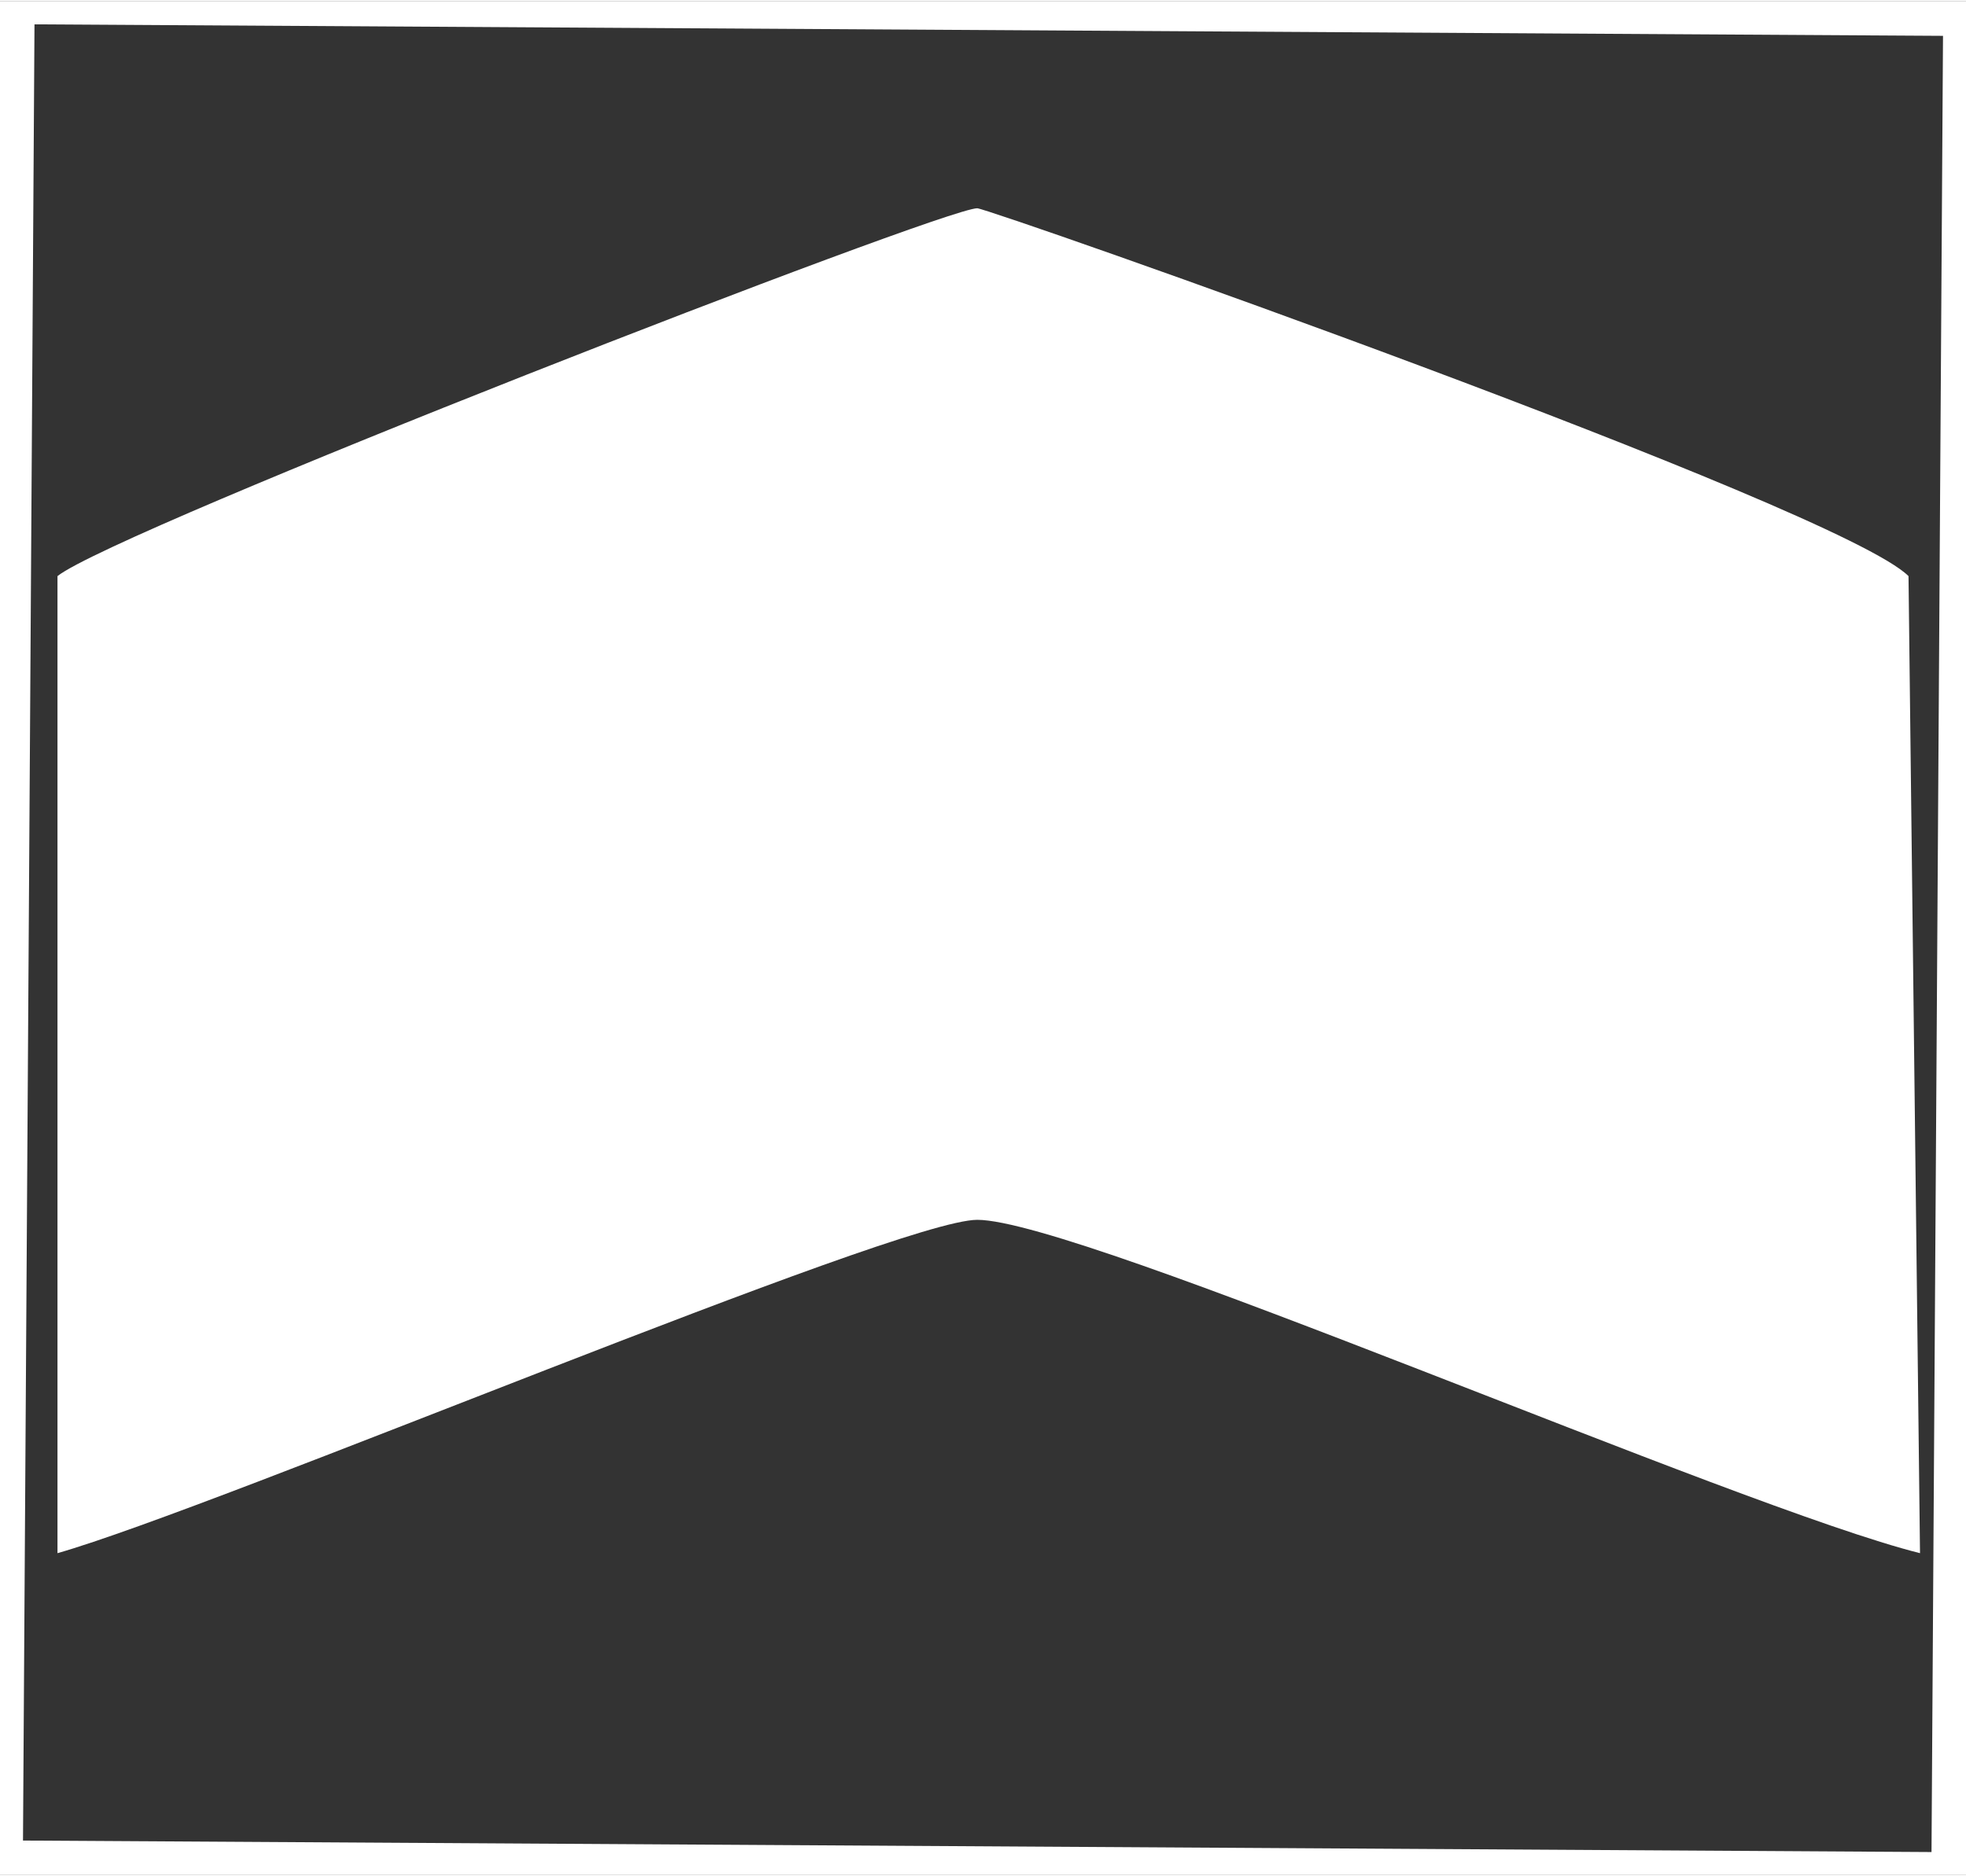 <?xml version="1.0" encoding="UTF-8"?>
<!DOCTYPE svg PUBLIC "-//W3C//DTD SVG 1.1//EN" "http://www.w3.org/Graphics/SVG/1.1/DTD/svg11.dtd">
<!-- Creator: CorelDRAW Home & Student X7 -->
<svg xmlns="http://www.w3.org/2000/svg" xml:space="preserve" width="15.22mm" height="14.529mm" version="1.1" style="shape-rendering:geometricPrecision; text-rendering:geometricPrecision; image-rendering:optimizeQuality; fill-rule:evenodd; clip-rule:evenodd"
viewBox="0 0 171 163"
 xmlns:xlink="http://www.w3.org/1999/xlink">
 <rect x="0" y="0" width="171" height="163" fill="#333333" stroke="none"/>
 <defs>
  <style type="text/css">
   <![CDATA[
    .fil0 {fill:white}
   ]]>
  </style>
 </defs>
 <g id="Ebene_x0020_1">
  <path class="fil0" d="M5 135c14,-4 73,-29 80,-29 9,0 66,25 82,29l-1 -85c-6,-6 -80,-32 -81,-32 -3,0 -75,28 -80,32l0 85zm-2 -133l166 1 -1 158 -166 -1 1 -158zm-3 145l0 8 0 8 171 0 0 -163 -171 0 0 147z"/>
 </g>
</svg>
